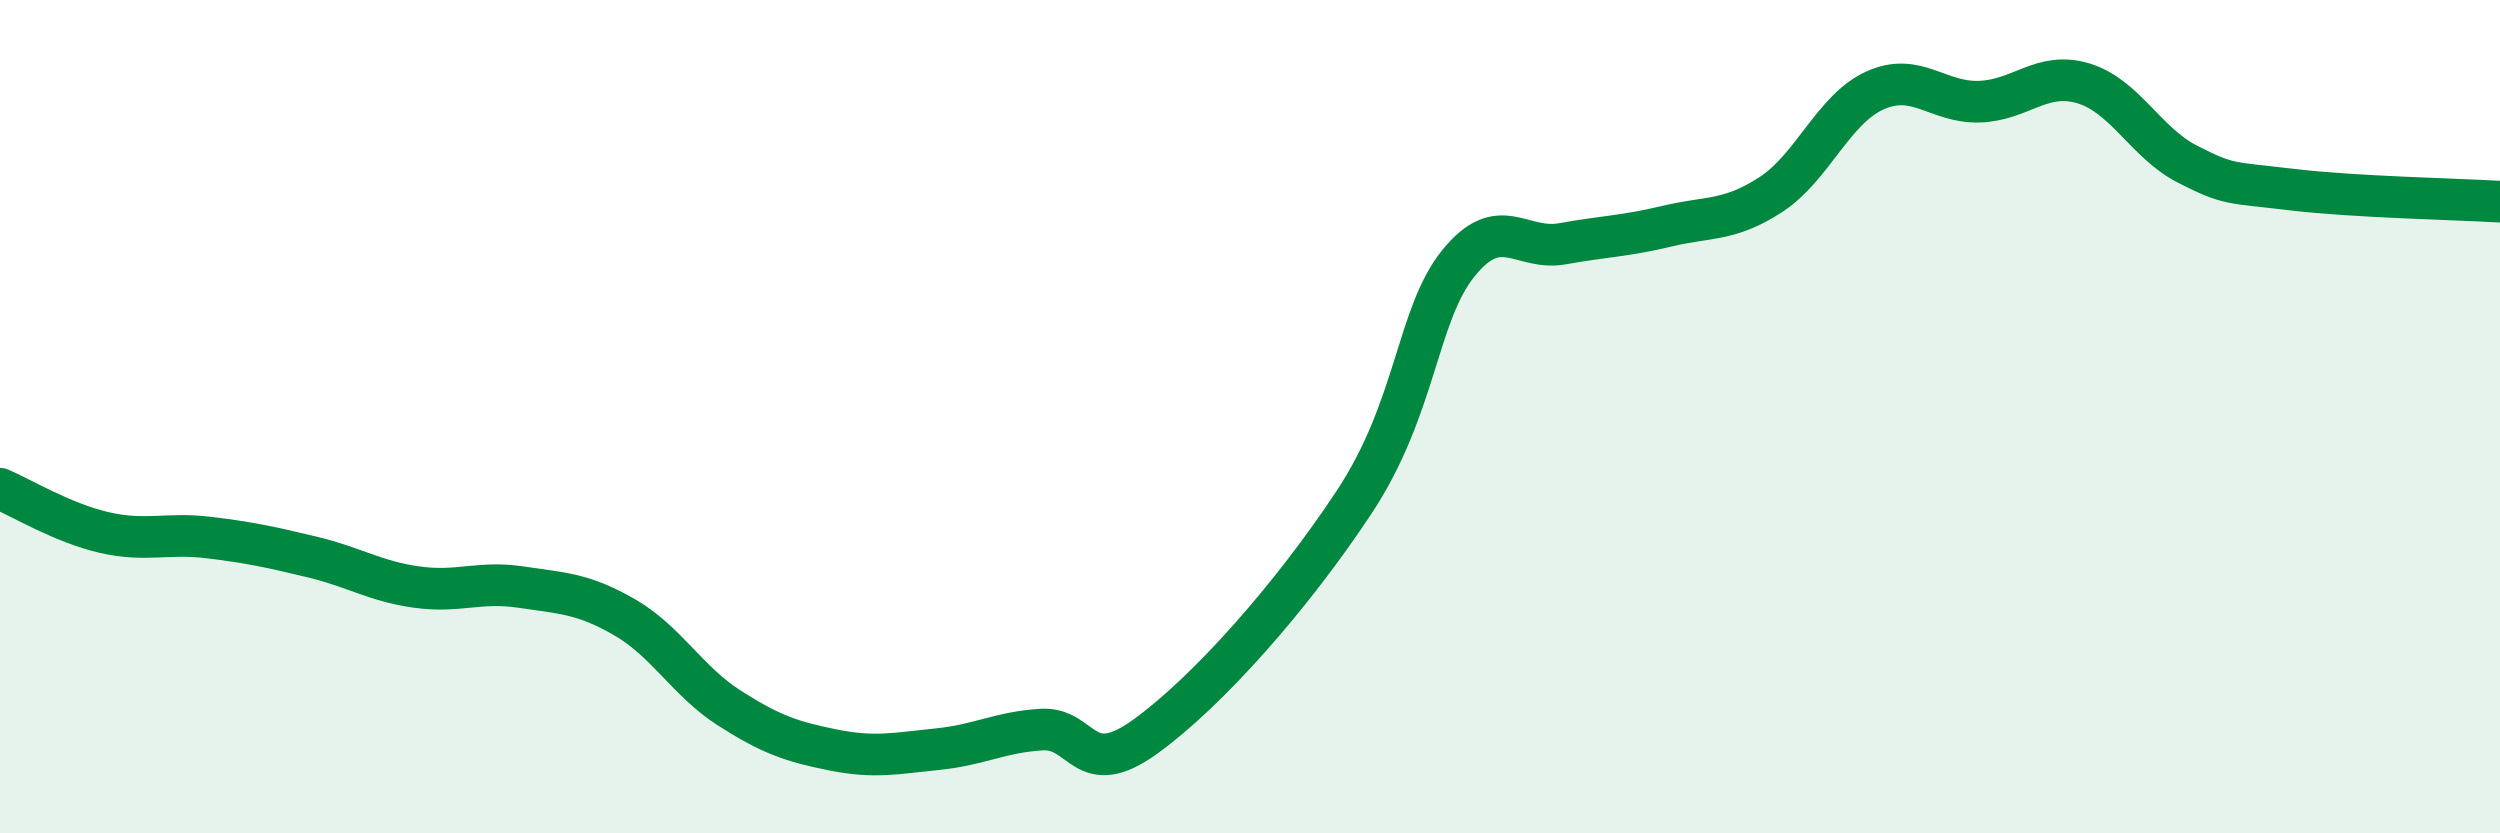 
    <svg width="60" height="20" viewBox="0 0 60 20" xmlns="http://www.w3.org/2000/svg">
      <path
        d="M 0,11.73 C 0.5,11.94 1.5,12.55 2.5,12.78 C 3.5,13.01 4,12.78 5,12.9 C 6,13.02 6.5,13.13 7.5,13.37 C 8.5,13.61 9,13.95 10,14.09 C 11,14.23 11.5,13.94 12.5,14.09 C 13.5,14.24 14,14.24 15,14.82 C 16,15.4 16.5,16.35 17.5,16.99 C 18.5,17.63 19,17.8 20,18 C 21,18.2 21.5,18.08 22.5,17.98 C 23.5,17.88 24,17.57 25,17.51 C 26,17.45 26,18.76 27.5,17.67 C 29,16.58 31,14.32 32.5,12.05 C 34,9.78 34,7.56 35,6.32 C 36,5.08 36.5,6.03 37.5,5.85 C 38.5,5.67 39,5.67 40,5.43 C 41,5.19 41.5,5.32 42.5,4.67 C 43.5,4.02 44,2.62 45,2.17 C 46,1.72 46.5,2.47 47.5,2.44 C 48.5,2.41 49,1.7 50,2 C 51,2.3 51.5,3.43 52.5,3.94 C 53.5,4.45 53.5,4.37 55,4.55 C 56.5,4.73 59,4.78 60,4.84L60 20L0 20Z"
        fill="#008740"
        opacity="0.1"
        stroke-linecap="round"
        stroke-linejoin="round"
      />
      <path
        d="M 0,11.73 C 0.5,11.94 1.5,12.55 2.5,12.78 C 3.5,13.01 4,12.78 5,12.9 C 6,13.02 6.5,13.13 7.5,13.37 C 8.5,13.61 9,13.95 10,14.09 C 11,14.23 11.5,13.94 12.5,14.09 C 13.5,14.24 14,14.24 15,14.82 C 16,15.4 16.5,16.35 17.5,16.99 C 18.5,17.63 19,17.8 20,18 C 21,18.2 21.5,18.08 22.5,17.98 C 23.5,17.88 24,17.57 25,17.51 C 26,17.45 26,18.76 27.5,17.67 C 29,16.58 31,14.32 32.5,12.05 C 34,9.78 34,7.56 35,6.32 C 36,5.08 36.5,6.03 37.5,5.85 C 38.5,5.67 39,5.67 40,5.43 C 41,5.19 41.5,5.32 42.5,4.67 C 43.5,4.02 44,2.62 45,2.17 C 46,1.72 46.5,2.47 47.5,2.44 C 48.5,2.41 49,1.7 50,2 C 51,2.3 51.5,3.43 52.5,3.94 C 53.5,4.45 53.5,4.37 55,4.55 C 56.5,4.73 59,4.78 60,4.84"
        stroke="#008740"
        stroke-width="1"
        fill="none"
        stroke-linecap="round"
        stroke-linejoin="round"
      />
    </svg>
  